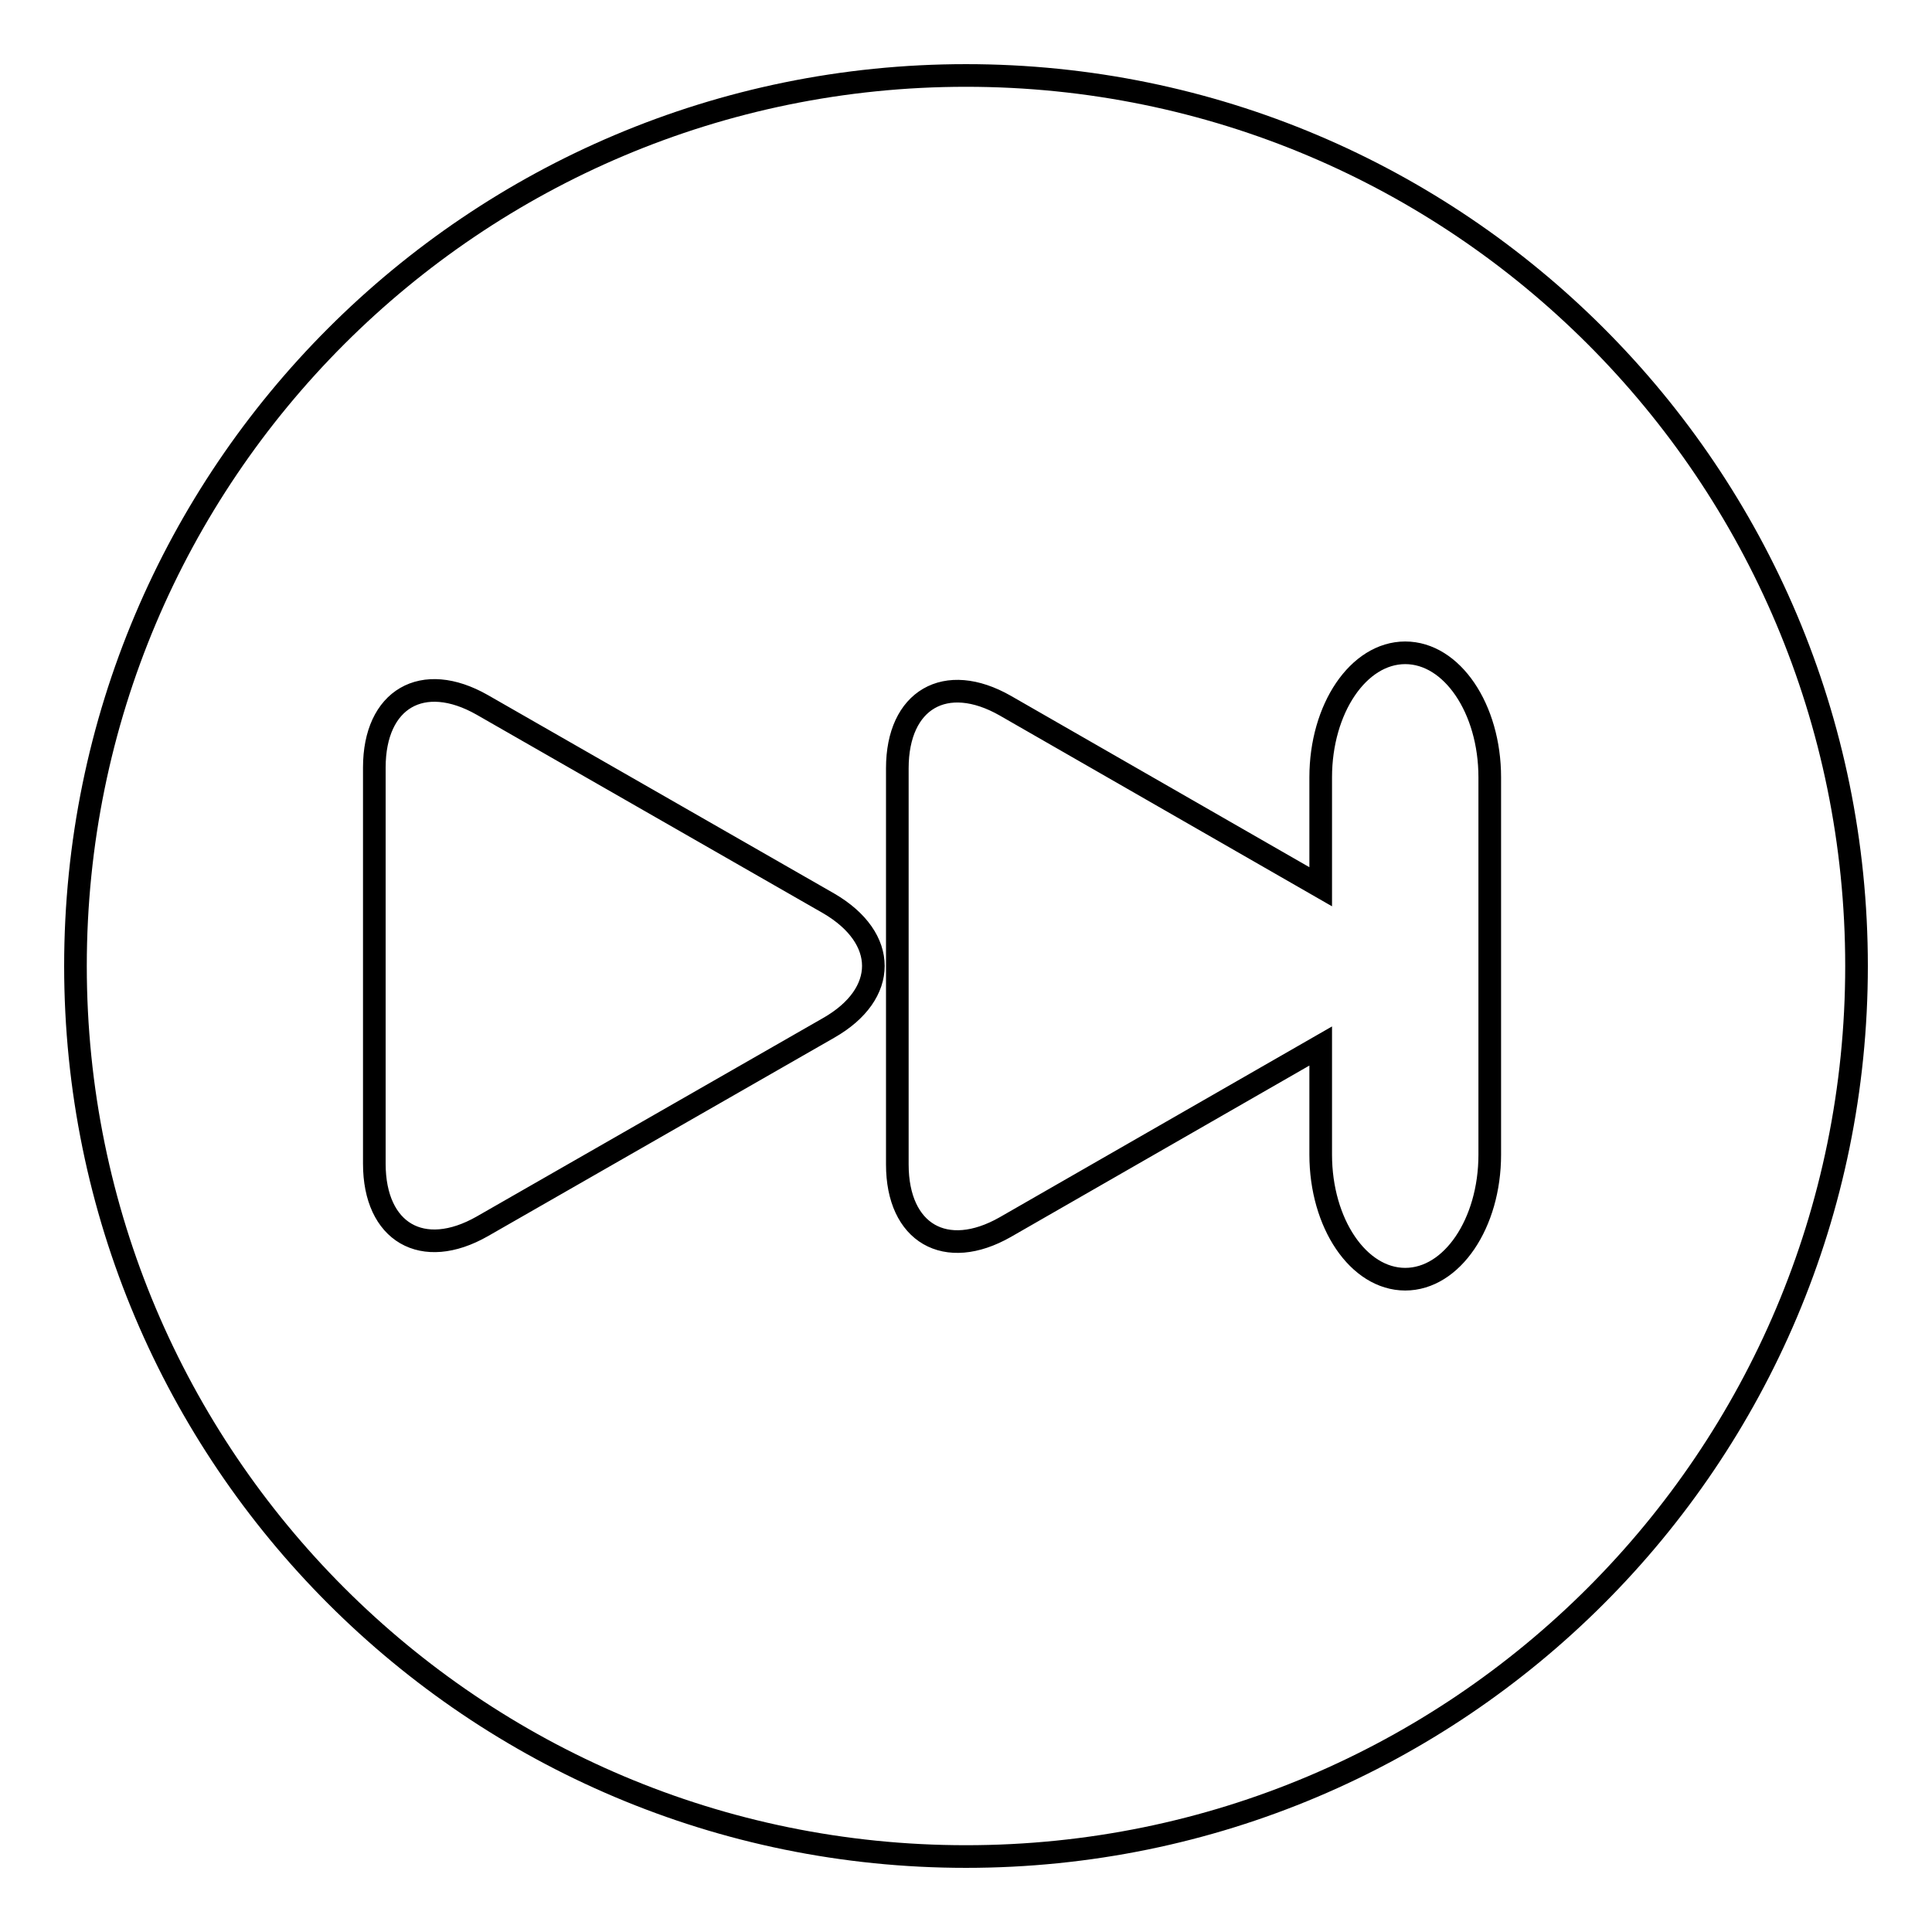 <?xml version="1.0" encoding="utf-8"?>
<!-- Svg Vector Icons : http://www.onlinewebfonts.com/icon -->
<!DOCTYPE svg PUBLIC "-//W3C//DTD SVG 1.1//EN" "http://www.w3.org/Graphics/SVG/1.1/DTD/svg11.dtd">
<svg version="1.1" xmlns="http://www.w3.org/2000/svg" xmlns:xlink="http://www.w3.org/1999/xlink" x="0px" y="0px" viewBox="0 0 256 256" enable-background="new 0 0 256 256" xml:space="preserve">
<g><g><g><g><path stroke-width="3" fill-opacity="0" stroke="#000000"  d="M128,10C62.8,10,10,62.8,10,128c0,65.2,52.8,118,118,118c65.2,0,118-52.8,118-118C246,62.8,193.2,10,128,10z M109.8,136.2l-45.9,26.3c-7.9,4.5-14.3,0.8-14.3-8.3v-52.5c0-9.1,6.4-12.8,14.3-8.3l45.9,26.3C117.7,124.3,117.7,131.7,109.8,136.2z M197.4,153c0,9.1-5,16.5-11.2,16.5c-6.2,0-11.2-7.4-11.2-16.5v-14.4l-41.8,24c-7.9,4.5-14.3,0.8-14.3-8.3v-52.5c0-9.1,6.4-12.8,14.3-8.3l41.8,24V103c0-9.1,5-16.5,11.2-16.5c6.2,0,11.2,7.4,11.2,16.5V153z"/></g></g><g></g><g></g><g></g><g></g><g></g><g></g><g></g><g></g><g></g><g></g><g></g><g></g><g></g><g></g><g></g></g></g>
</svg>